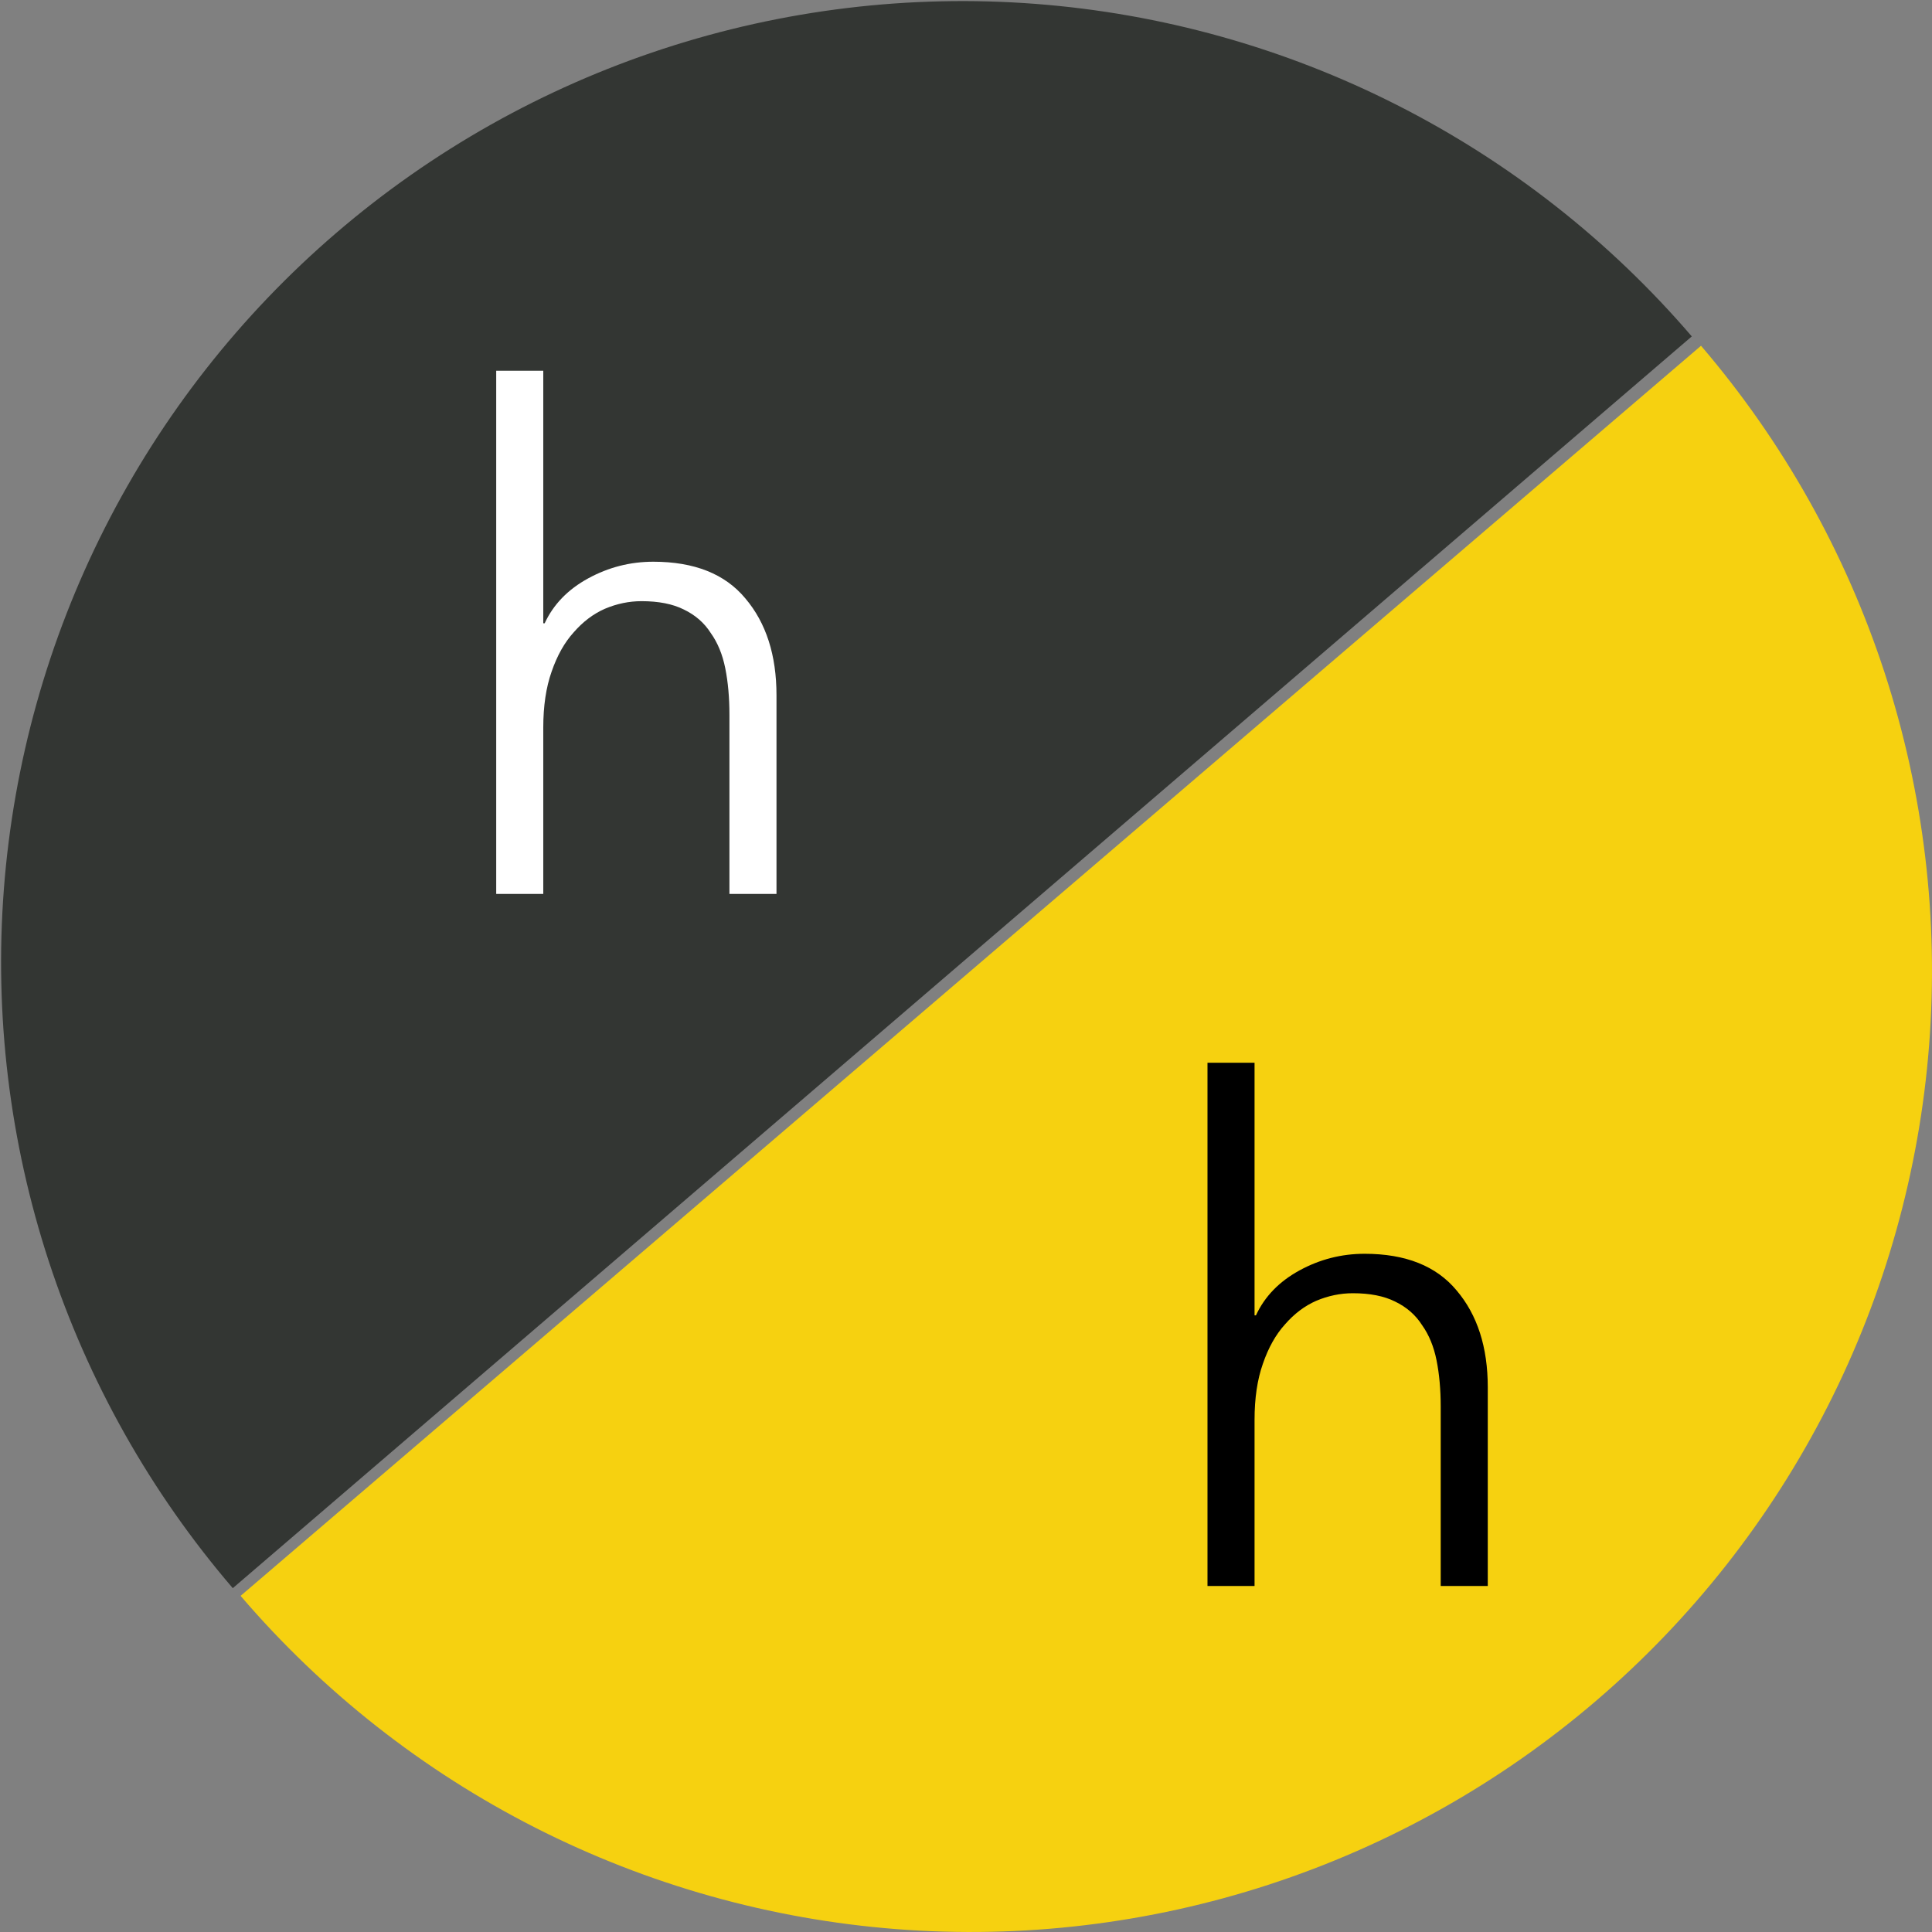<svg xmlns="http://www.w3.org/2000/svg" fill="none" viewBox="0 0 201 201" height="201" width="201">
<rect x="0" y="0" width="201" height="201" fill="#808080" stroke="none"/>
<path fill="#F6D110" d="M25.031 166.028C33.571 176.005 43.992 184.201 55.699 190.151C67.406 196.1 80.171 199.684 93.264 200.7C106.357 201.716 119.521 200.143 132.006 196.072C144.491 192 156.052 185.509 166.028 176.969C176.005 168.429 184.202 158.008 190.151 146.301C196.1 134.594 199.684 121.829 200.7 108.736C201.716 95.643 200.143 82.479 196.072 69.994C192 57.509 185.509 45.948 176.969 35.972L101 101L25.031 166.028Z"></path>
<path fill="#333633" d="M176.009 34.999C167.458 25.032 157.027 16.847 145.313 10.912C133.599 4.976 120.831 1.405 107.737 0.404C94.643 -0.597 81.48 0.991 68.999 5.077C56.519 9.163 44.966 15.667 34.999 24.218C25.032 32.769 16.847 43.199 10.912 54.913C4.976 66.628 1.405 79.396 0.404 92.49C-0.597 105.584 0.991 118.747 5.077 131.227C9.163 143.708 15.667 155.261 24.218 165.228L100.113 100.113L176.009 34.999Z"></path>
<path fill="white" d="M56.664 64.848C57.576 62.88 59.088 61.32 61.2 60.168C63.312 59.016 65.568 58.44 67.968 58.44C72.24 58.44 75.432 59.712 77.544 62.256C79.704 64.8 80.784 68.16 80.784 72.336V93H75.888V74.352C75.888 72.576 75.744 70.968 75.456 69.528C75.168 68.088 74.664 66.864 73.944 65.856C73.272 64.8 72.336 63.984 71.136 63.408C69.984 62.832 68.52 62.544 66.744 62.544C65.448 62.544 64.176 62.808 62.928 63.336C61.728 63.864 60.648 64.68 59.688 65.784C58.728 66.84 57.96 68.208 57.384 69.888C56.808 71.52 56.52 73.464 56.52 75.72V93H51.624V38.568H56.52V64.848H56.664Z"></path>
<path fill="black" d="M130.664 136.848C131.576 134.88 133.088 133.32 135.2 132.168C137.312 131.016 139.568 130.44 141.968 130.44C146.24 130.44 149.432 131.712 151.544 134.256C153.704 136.8 154.784 140.16 154.784 144.336V165H149.888V146.352C149.888 144.576 149.744 142.968 149.456 141.528C149.168 140.088 148.664 138.864 147.944 137.856C147.272 136.8 146.336 135.984 145.136 135.408C143.984 134.832 142.52 134.544 140.744 134.544C139.448 134.544 138.176 134.808 136.928 135.336C135.728 135.864 134.648 136.68 133.688 137.784C132.728 138.84 131.96 140.208 131.384 141.888C130.808 143.52 130.52 145.464 130.52 147.72V165H125.624V110.568H130.52V136.848H130.664Z"></path>
</svg>
